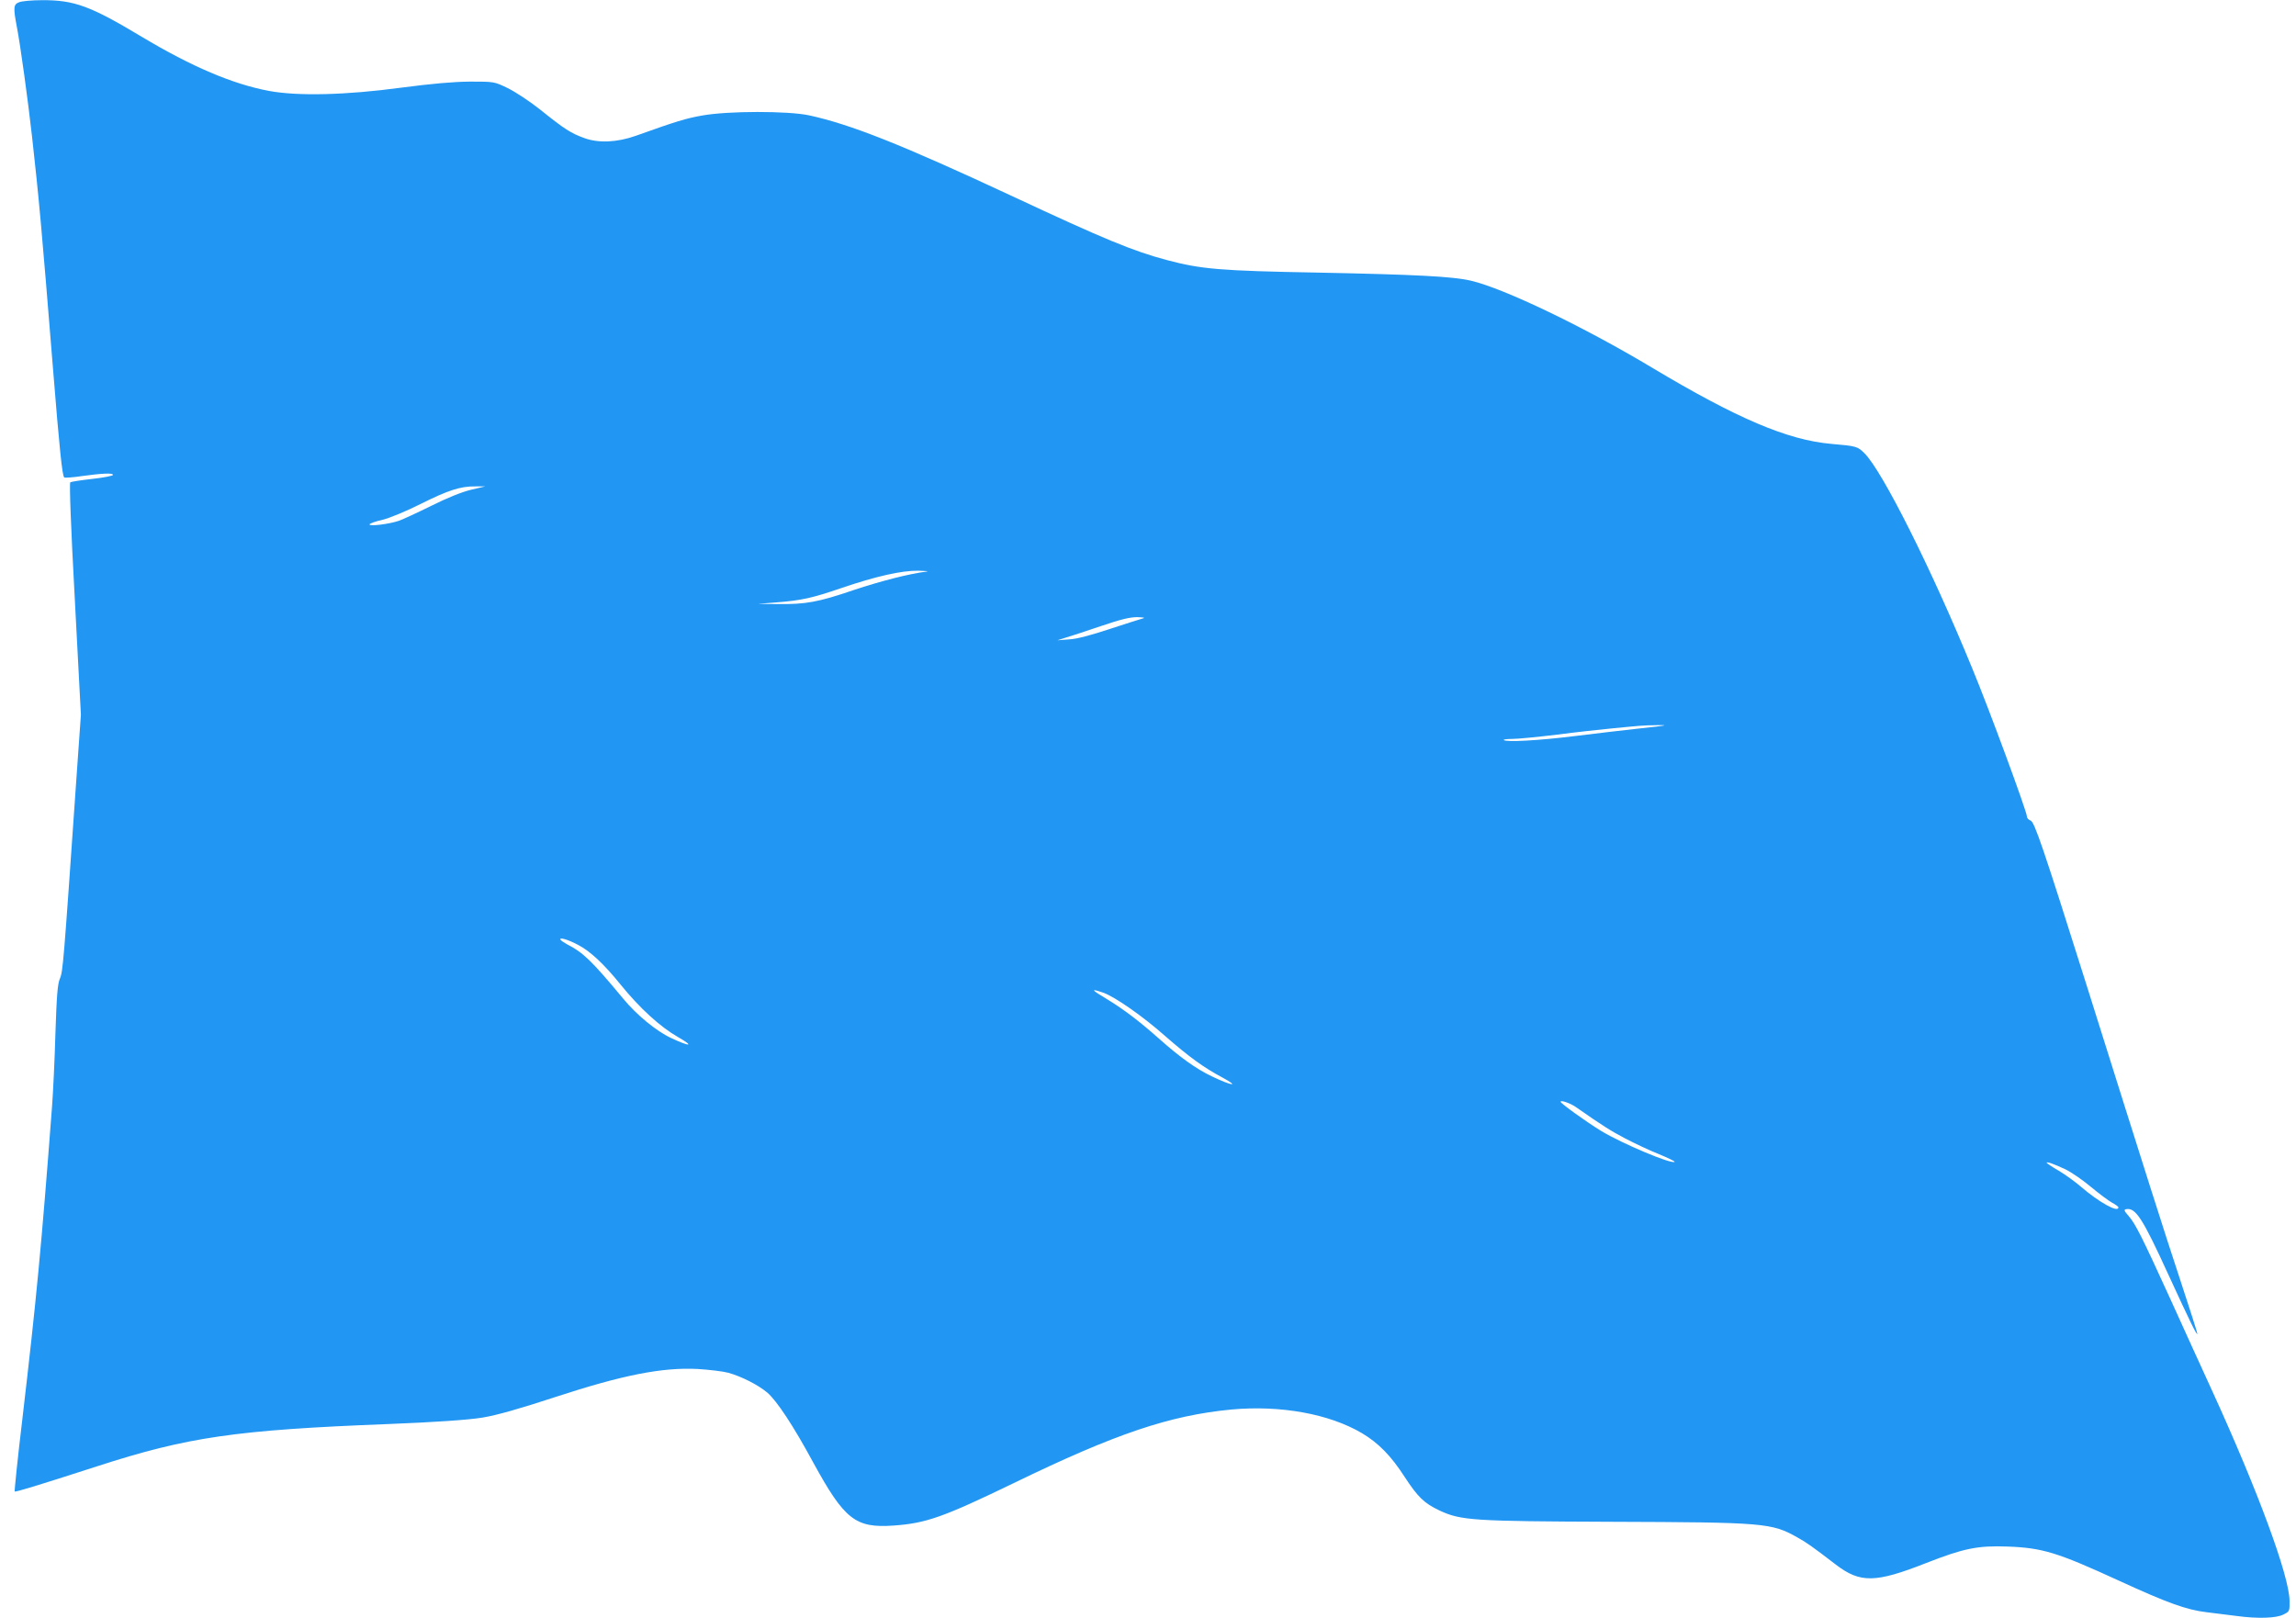 <?xml version="1.0" standalone="no"?>
<!DOCTYPE svg PUBLIC "-//W3C//DTD SVG 20010904//EN"
 "http://www.w3.org/TR/2001/REC-SVG-20010904/DTD/svg10.dtd">
<svg version="1.0" xmlns="http://www.w3.org/2000/svg"
 width="1280pt" height="902pt" viewBox="0 0 1280 902"
 preserveAspectRatio="xMidYMid meet">
<g transform="translate(0,902) scale(0.1,-0.1)"
fill="#2196f3" stroke="none">
<path d="M108 9008 c-33 -12 -35 -28 -14 -138 20 -104 61 -401 85 -615 38
-342 52 -491 116 -1285 37 -460 52 -601 63 -612 4 -3 50 0 102 8 110 15 170
18 170 6 0 -5 -51 -15 -114 -22 -63 -7 -119 -16 -124 -19 -6 -4 3 -249 25
-651 l34 -645 -26 -370 c-71 -1023 -74 -1061 -91 -1101 -13 -31 -18 -93 -25
-305 -4 -147 -13 -331 -19 -410 -59 -778 -86 -1064 -166 -1747 -26 -216 -44
-395 -42 -398 5 -4 127 33 458 140 506 164 774 203 1625 236 255 10 446 23
525 36 79 13 206 49 407 115 376 123 595 166 793 156 63 -4 140 -13 170 -21
75 -21 167 -68 218 -111 53 -46 144 -183 256 -390 174 -318 235 -366 448 -351
181 13 275 46 668 236 570 277 871 378 1215 411 274 25 545 -24 728 -132 92
-55 162 -126 238 -244 74 -113 108 -146 194 -187 120 -56 187 -60 960 -63 850
-3 892 -6 1035 -87 52 -29 78 -47 215 -152 136 -104 221 -102 503 9 209 82
288 98 452 92 197 -7 280 -33 620 -189 272 -125 380 -164 490 -177 52 -7 128
-16 168 -21 117 -16 222 -13 262 8 34 17 35 18 34 77 -2 139 -175 609 -429
1165 -59 129 -165 361 -235 516 -160 351 -195 420 -233 464 -25 28 -28 36 -14
38 53 10 92 -51 236 -366 122 -265 160 -343 161 -328 0 5 -42 138 -94 295 -89
269 -186 574 -526 1656 -241 764 -288 903 -310 910 -11 4 -20 14 -20 22 0 27
-212 603 -306 829 -227 554 -500 1097 -599 1196 -39 39 -45 41 -185 53 -244
21 -527 142 -1000 425 -382 229 -826 442 -1010 485 -103 24 -308 34 -850 45
-549 10 -653 19 -845 70 -188 50 -346 115 -870 360 -609 284 -894 397 -1125
447 -118 25 -451 25 -595 -1 -90 -16 -141 -31 -370 -113 -104 -37 -208 -42
-287 -13 -75 27 -110 49 -248 160 -58 46 -139 99 -180 119 -75 36 -75 36 -210
36 -95 -1 -209 -11 -385 -34 -305 -41 -573 -48 -735 -18 -203 38 -431 135
-710 302 -286 172 -377 205 -555 204 -55 0 -112 -5 -127 -11z m2517 -2719
c-50 -12 -132 -45 -220 -89 -77 -38 -159 -76 -182 -84 -53 -18 -163 -32 -163
-20 0 5 33 17 73 26 41 10 132 48 212 88 154 77 222 99 305 98 l55 0 -80 -19z
m2540 -456 c-96 -12 -252 -52 -406 -103 -199 -68 -268 -80 -424 -78 l-110 1
100 8 c143 11 201 24 365 80 193 66 336 98 430 97 41 -1 62 -3 45 -5z m1210
-260 c-11 -3 -94 -29 -185 -59 -109 -36 -187 -57 -230 -59 l-65 -5 50 16 c28
8 115 37 195 64 109 37 159 49 200 49 30 -1 46 -3 35 -6z m2780 -613 c-93 -10
-262 -30 -375 -44 -200 -25 -384 -35 -397 -22 -3 3 19 6 49 6 30 0 142 11 249
24 107 14 246 29 309 35 63 6 131 13 150 14 19 2 69 4 110 4 56 1 32 -4 -95
-17z m-5931 -1209 c67 -35 144 -107 236 -221 107 -132 221 -236 321 -293 91
-52 68 -55 -39 -5 -82 38 -193 129 -267 219 -176 212 -224 258 -312 303 -17 9
-35 21 -38 26 -10 17 43 1 99 -29z m2927 -266 c65 -23 221 -132 344 -241 133
-116 213 -175 320 -232 98 -53 55 -48 -60 7 -86 41 -176 105 -295 211 -107 95
-194 161 -282 215 -97 58 -103 66 -27 40z m2635 -638 c146 -102 193 -132 275
-175 52 -27 136 -67 187 -87 51 -21 90 -40 88 -43 -16 -15 -292 101 -411 173
-80 49 -225 153 -225 162 0 11 57 -9 86 -30z m2729 -347 c33 -16 97 -60 142
-98 46 -38 98 -77 118 -88 19 -10 35 -22 35 -26 0 -32 -109 29 -210 116 -30
26 -85 66 -122 88 -38 22 -68 42 -68 45 0 8 43 -8 105 -37z"/>
</g>
</svg>
